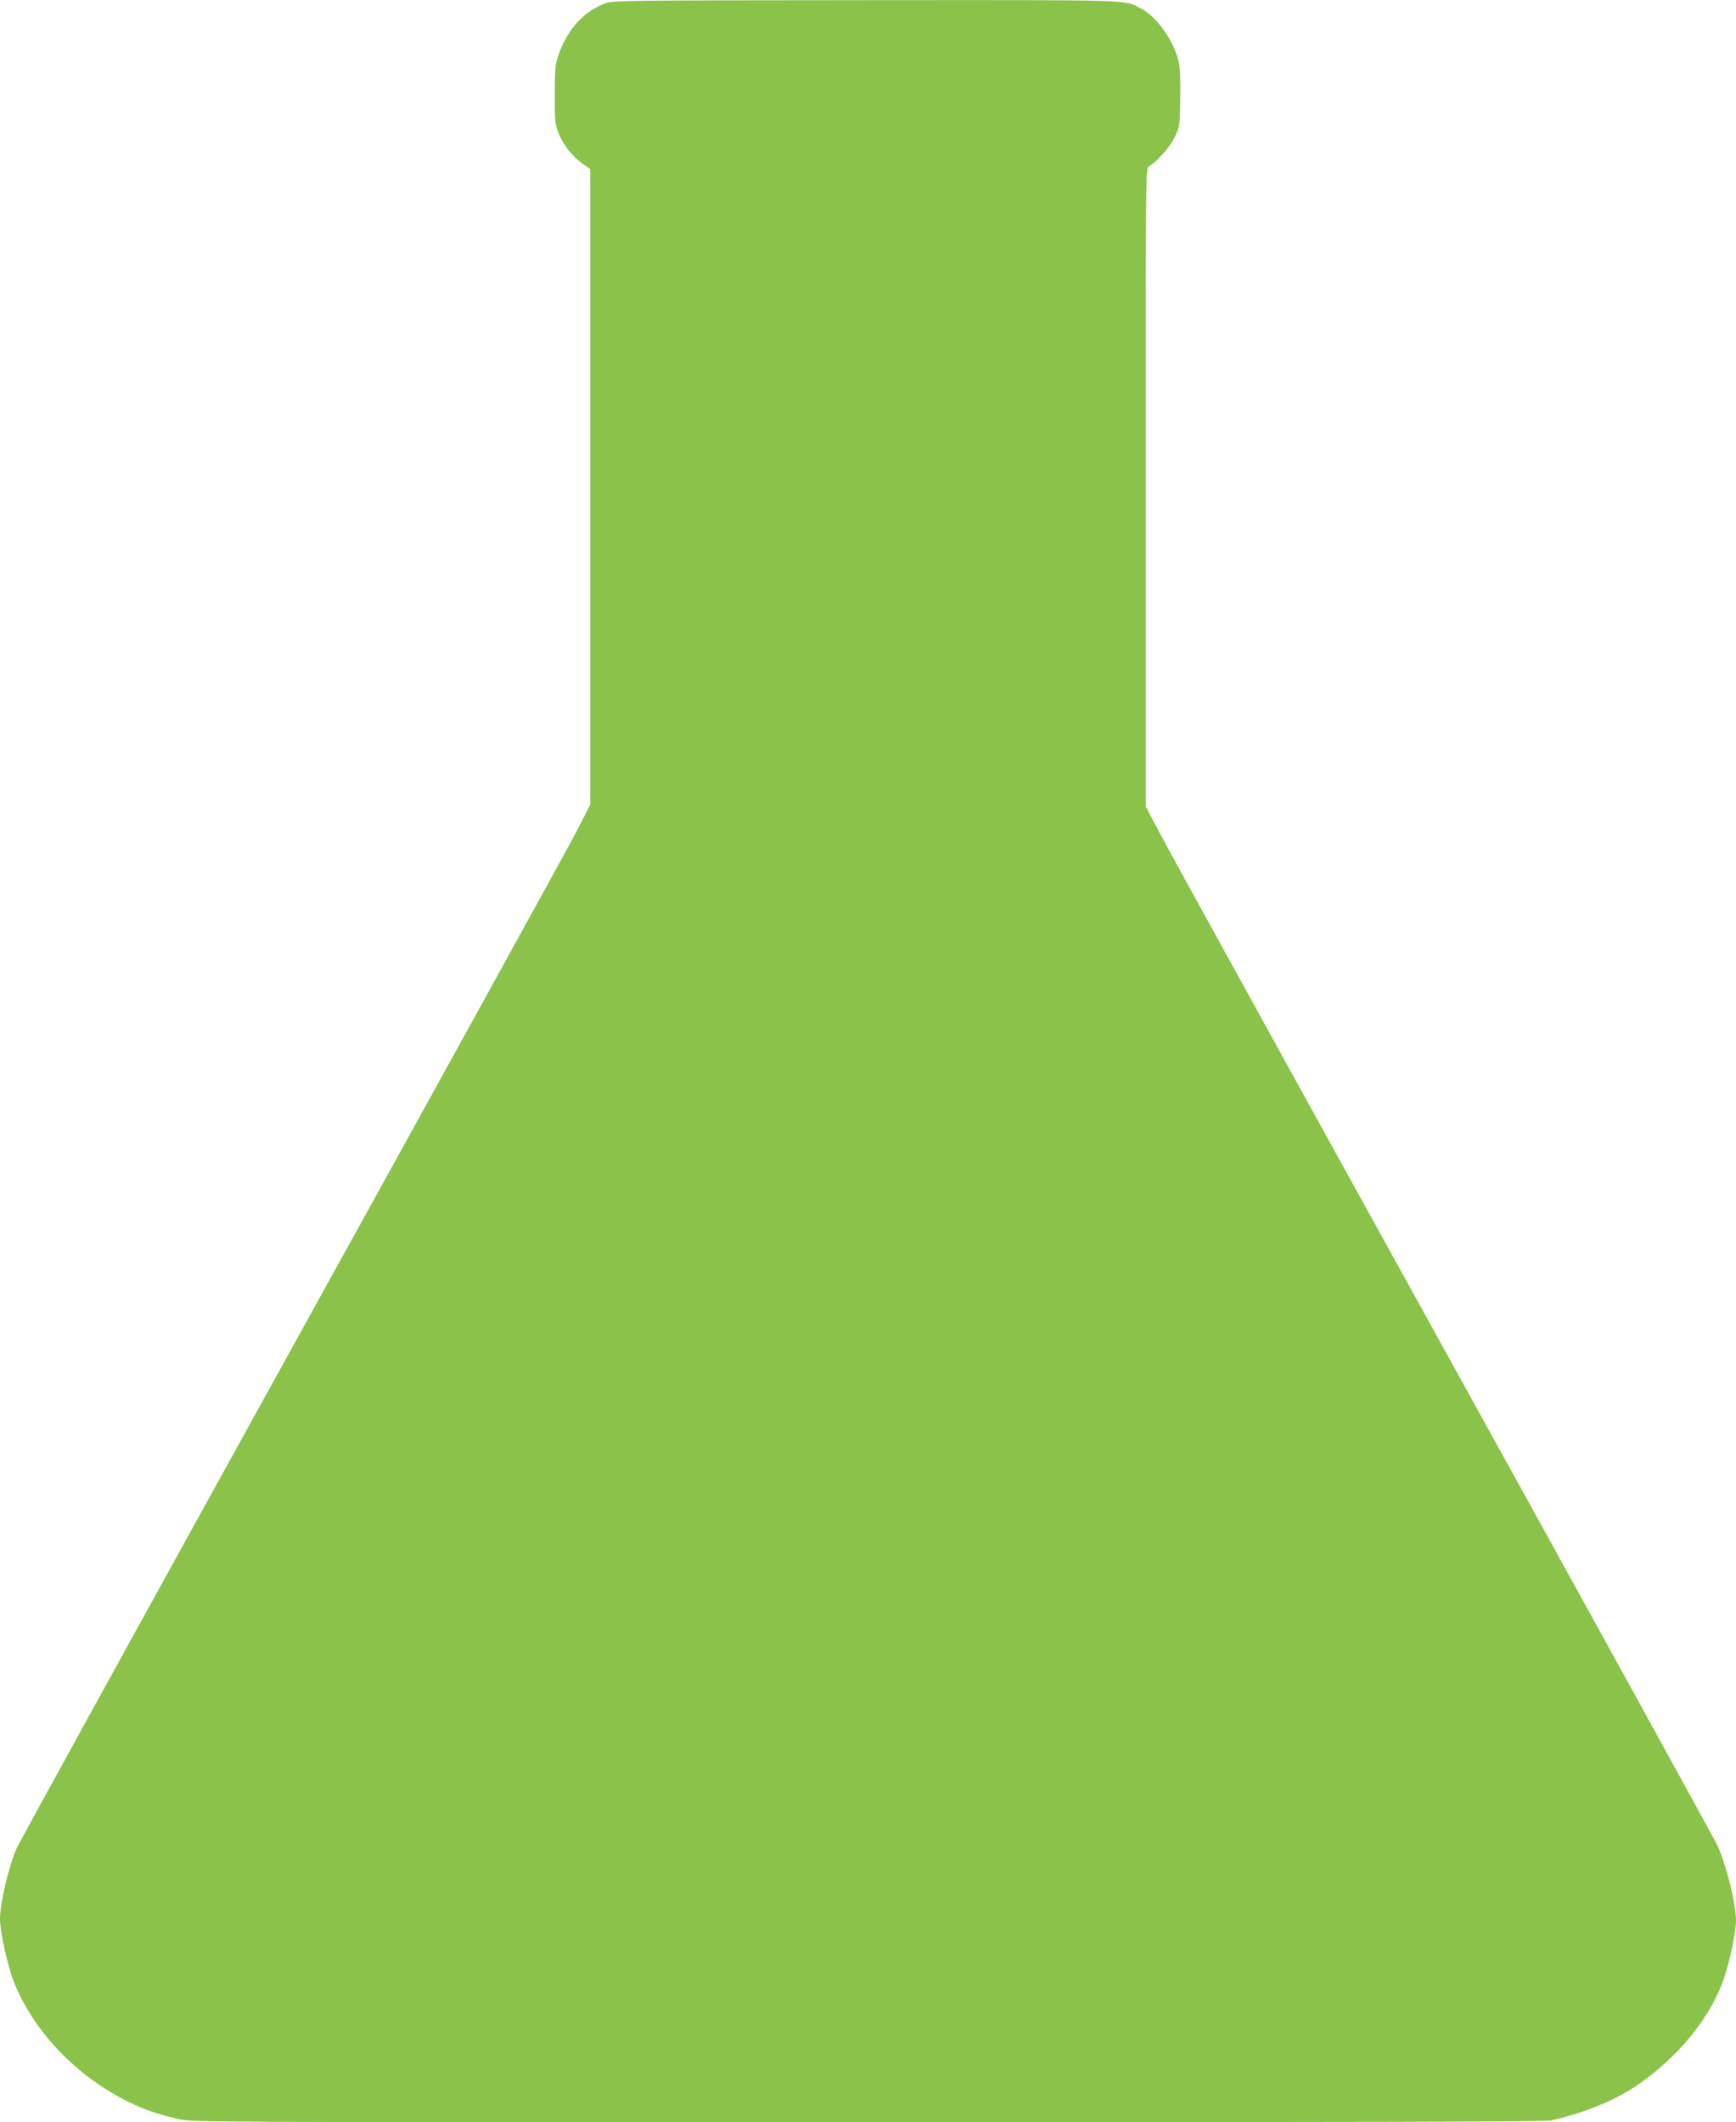 <?xml version="1.0" standalone="no"?>
<!DOCTYPE svg PUBLIC "-//W3C//DTD SVG 20010904//EN"
 "http://www.w3.org/TR/2001/REC-SVG-20010904/DTD/svg10.dtd">
<svg version="1.0" xmlns="http://www.w3.org/2000/svg"
 width="1047pt" height="1280pt" viewBox="0 0 1047 1280"
 preserveAspectRatio="xMidYMid meet">
<g transform="translate(0,1280) scale(0.1,-0.1)"
fill="#8bc34a" stroke="none">
<path d="M3647 12779 c-130 -51 -224 -156 -278 -309 -21 -58 -23 -83 -23 -240
-1 -159 2 -180 22 -232 30 -73 79 -137 141 -182 l51 -36 0 -1916 0 -1917 -88
-171 c-49 -94 -821 -1496 -1717 -3116 -895 -1620 -1640 -2974 -1656 -3010 -49
-116 -99 -330 -99 -425 0 -76 47 -288 85 -382 120 -297 372 -562 685 -718 96
-48 176 -75 303 -105 87 -20 106 -20 4162 -20 2987 0 4087 3 4122 11 217 51
393 125 530 221 229 161 408 375 496 596 40 99 87 310 87 387 0 102 -56 329
-112 455 -14 30 -758 1383 -1655 3005 -897 1623 -1667 3020 -1711 3106 l-82
155 0 1925 c-1 1817 0 1925 17 1934 50 29 126 114 156 174 32 65 32 67 35 233
2 100 -1 189 -8 220 -26 126 -133 278 -227 326 -107 55 -3 52 -1658 51 -1483
-1 -1531 -2 -1578 -20z"/>
</g>
</svg>
